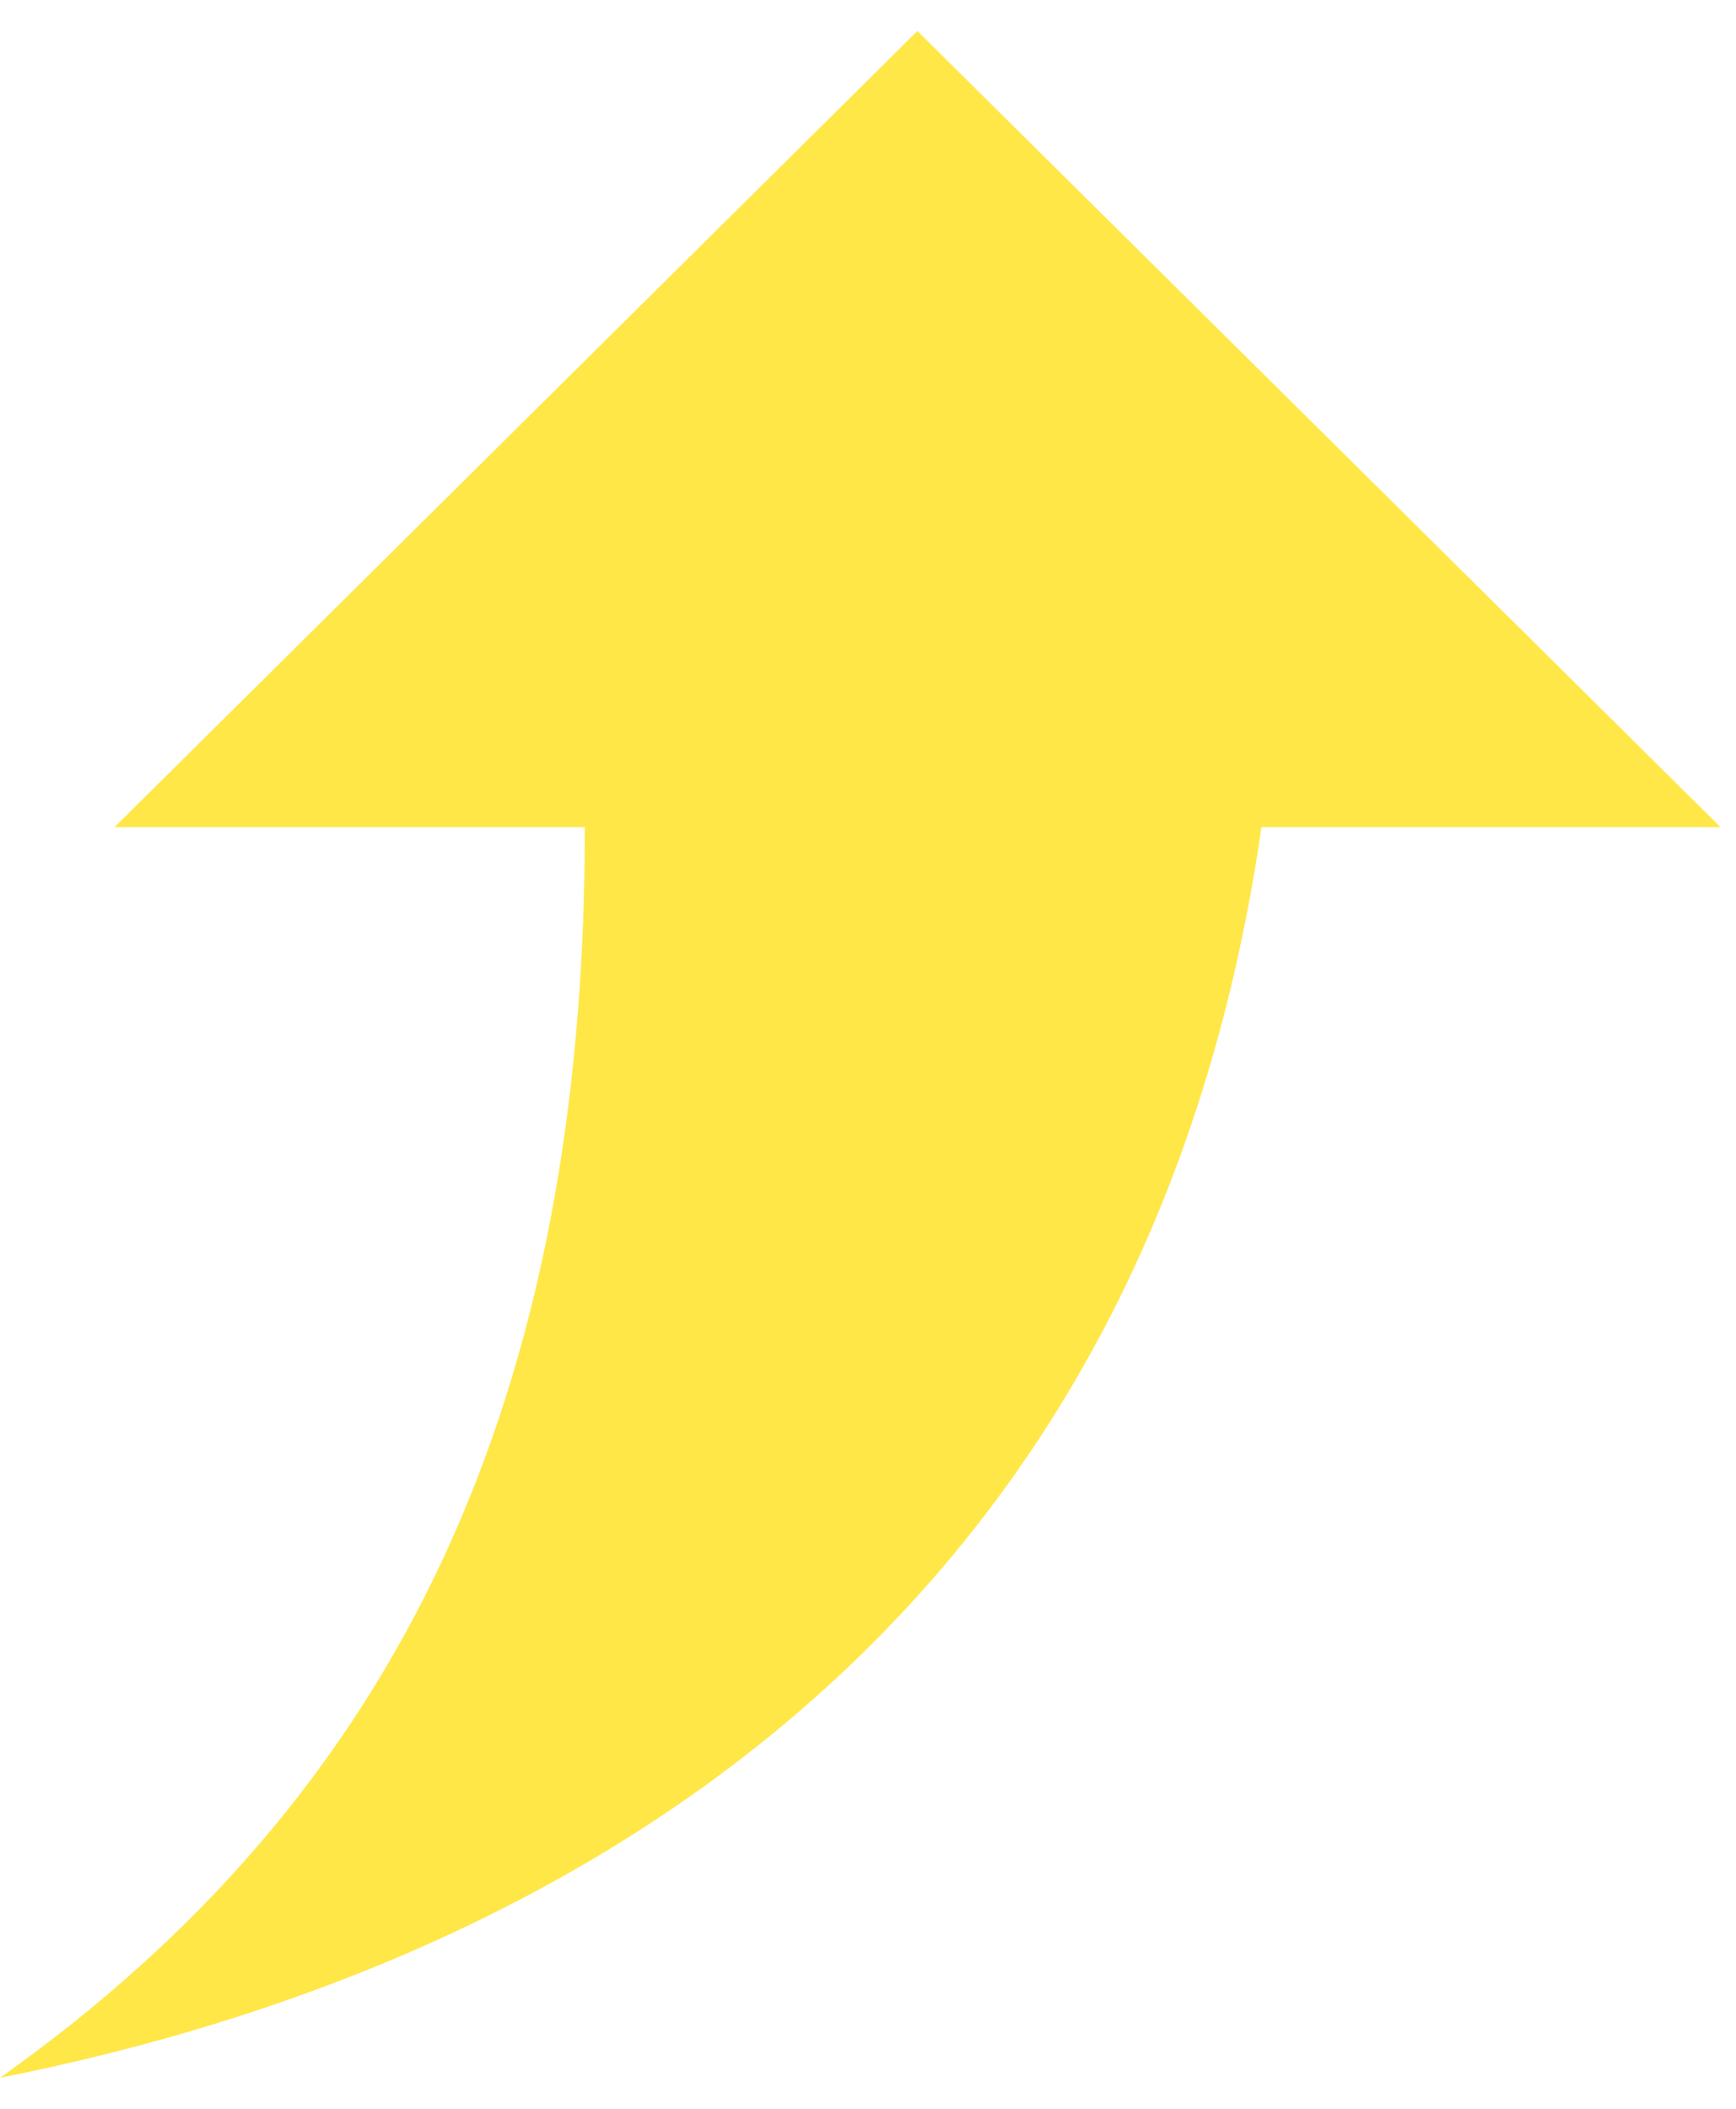 <svg width="28" height="34" viewBox="0 0 28 34" fill="none" xmlns="http://www.w3.org/2000/svg">
<path d="M20.346 13.335H27.749L14.797 0.5L1.848 13.335H9.433C9.433 22.5 6.472 28.919 0 33.5C9.247 31.669 18.498 26.169 20.346 13.335H20.346Z" fill="#FFE748"/>
</svg>
